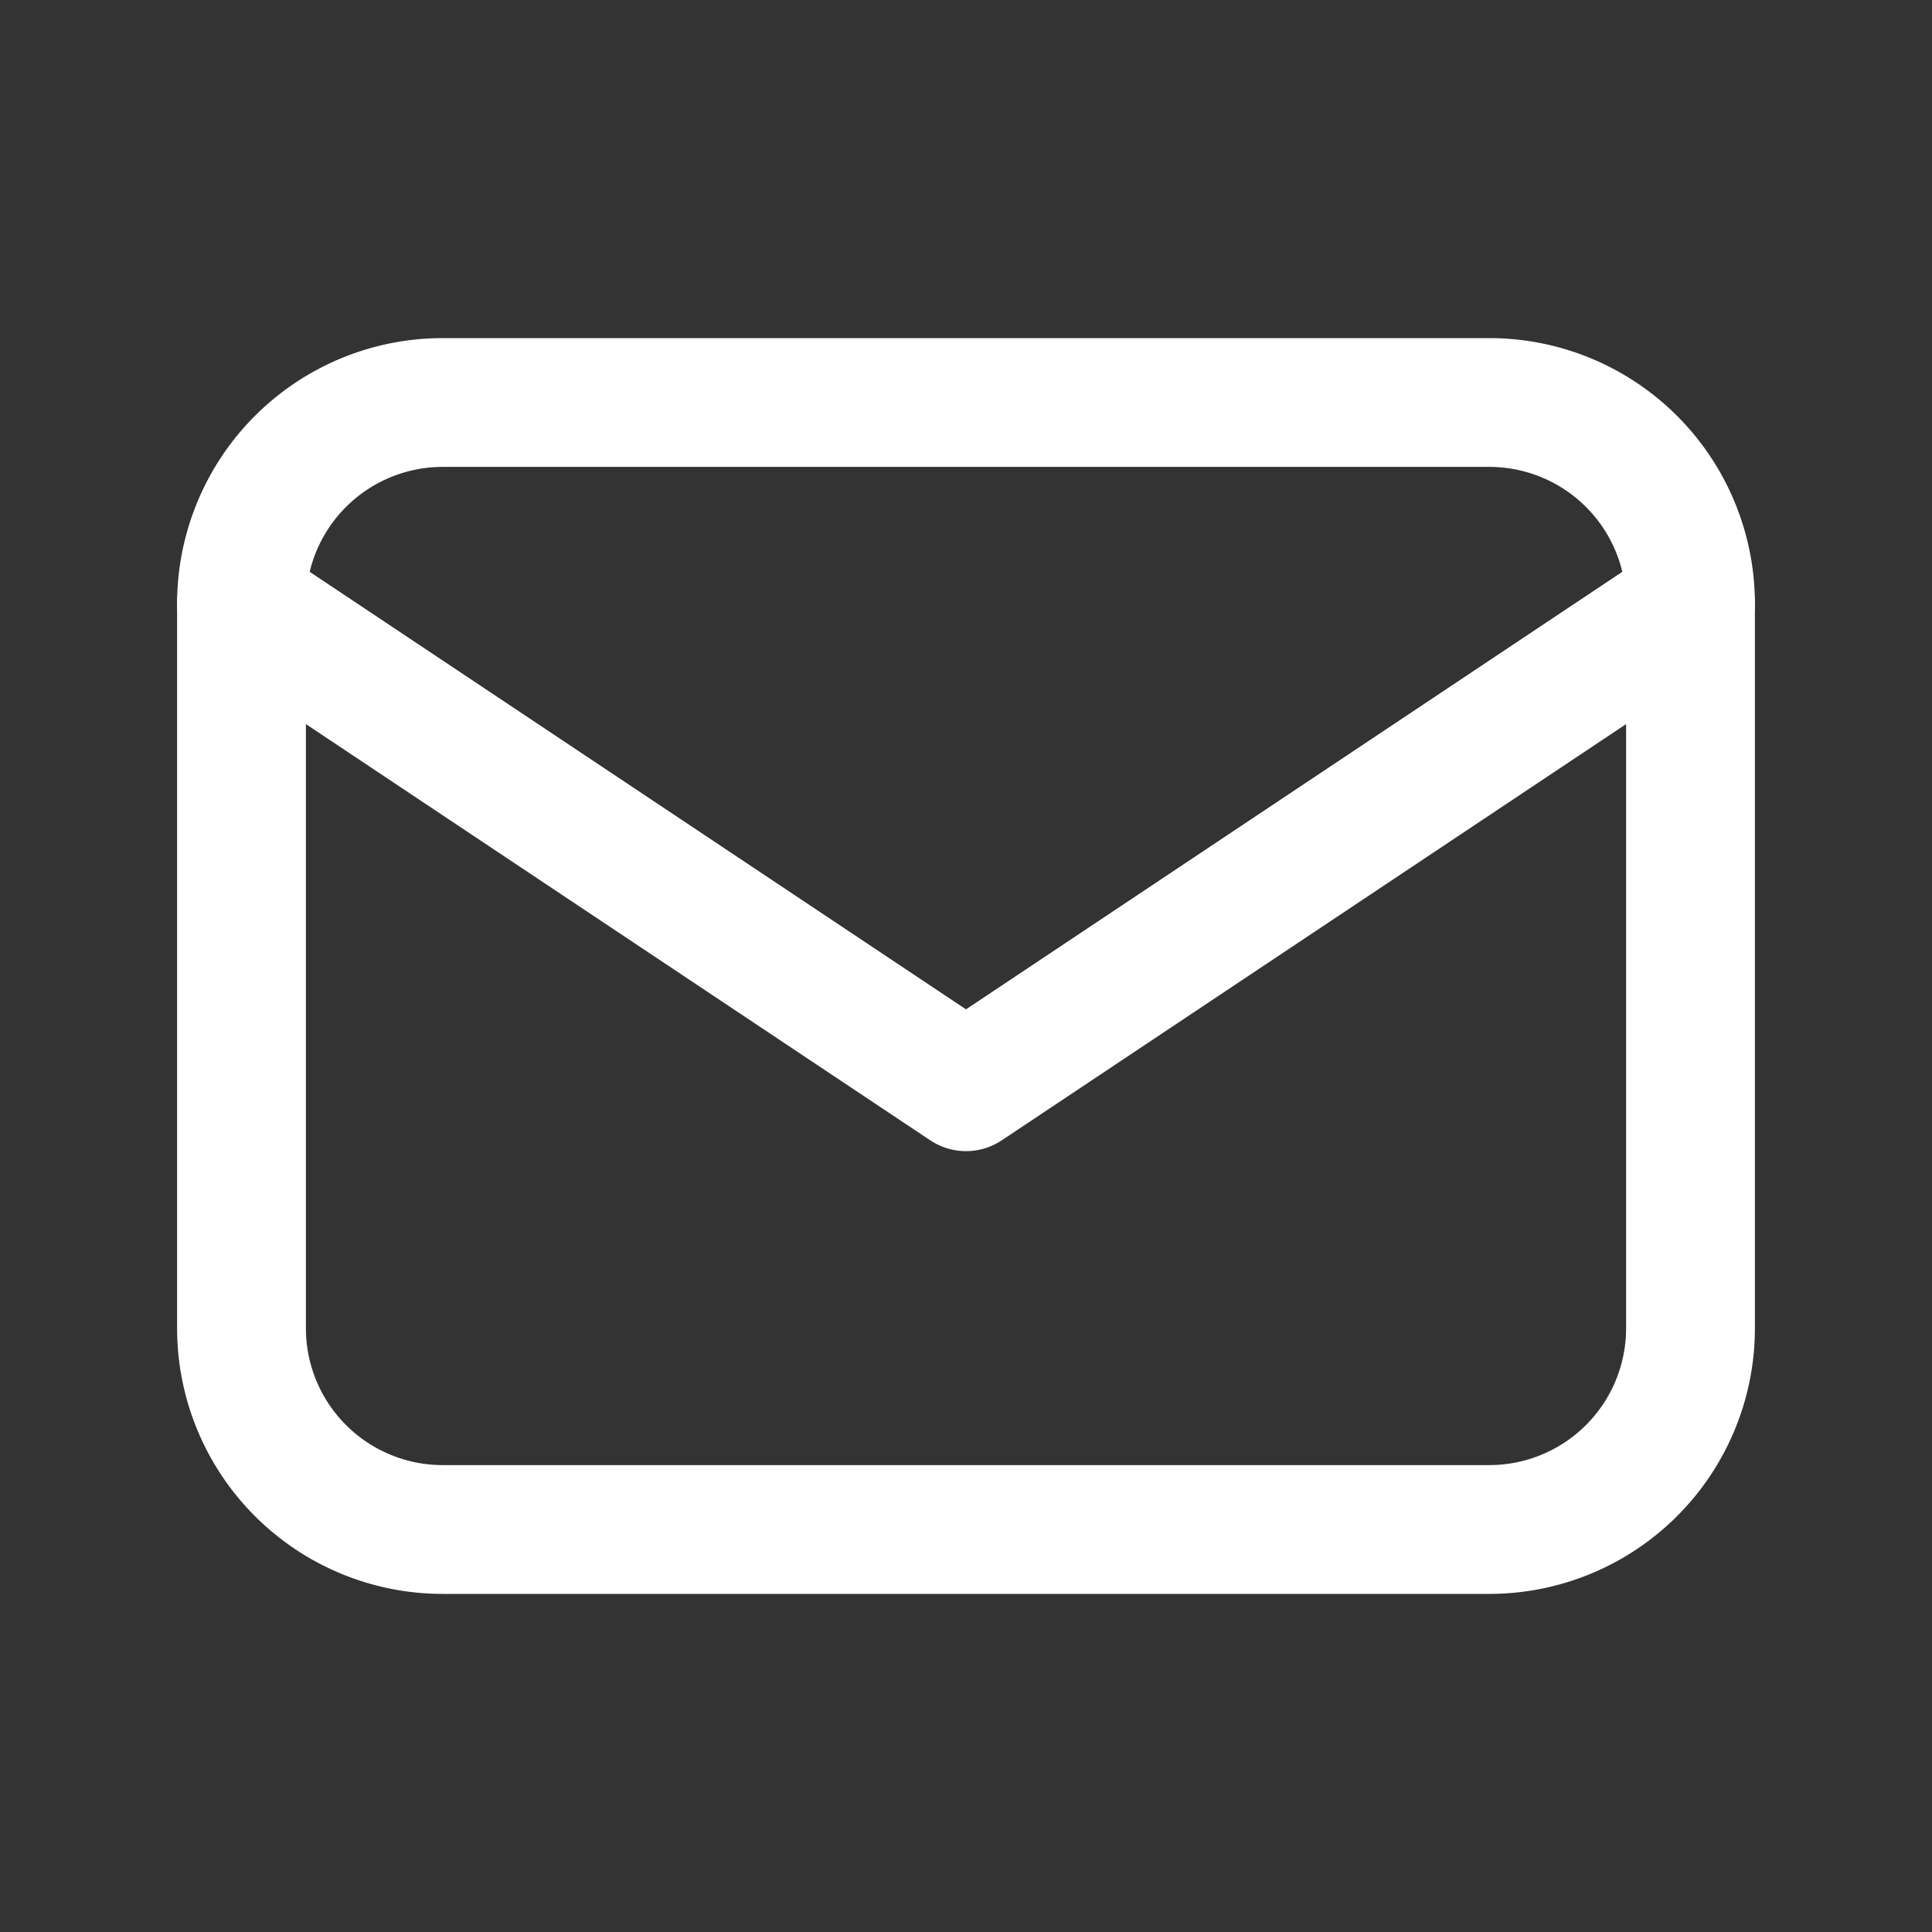 <!-- Outline envelope white -->
<svg xmlns="http://www.w3.org/2000/svg" width="16" height="16" viewBox="0 0 24 24" role="img" aria-label="Email">
  <rect x="0" y="0" width="24" height="24" fill="#333333" stroke="none"/>
  <title>Email</title>
  <path fill="none" stroke="white" stroke-width="1.6" stroke-linecap="round" stroke-linejoin="round"
        d="M3 7.5v9A2.5 2.5 0 0 0 5.5 19h13A2.5 2.5 0 0 0 21 16.5v-9A2.5 2.5 0 0 0 18.5 5h-13A2.5 2.5 0 0 0 3 7.5z"/>
  <path fill="none" stroke="white" stroke-width="1.6" stroke-linecap="round" stroke-linejoin="round"
        d="M21 7.5l-9 6-9-6"/>
</svg>
